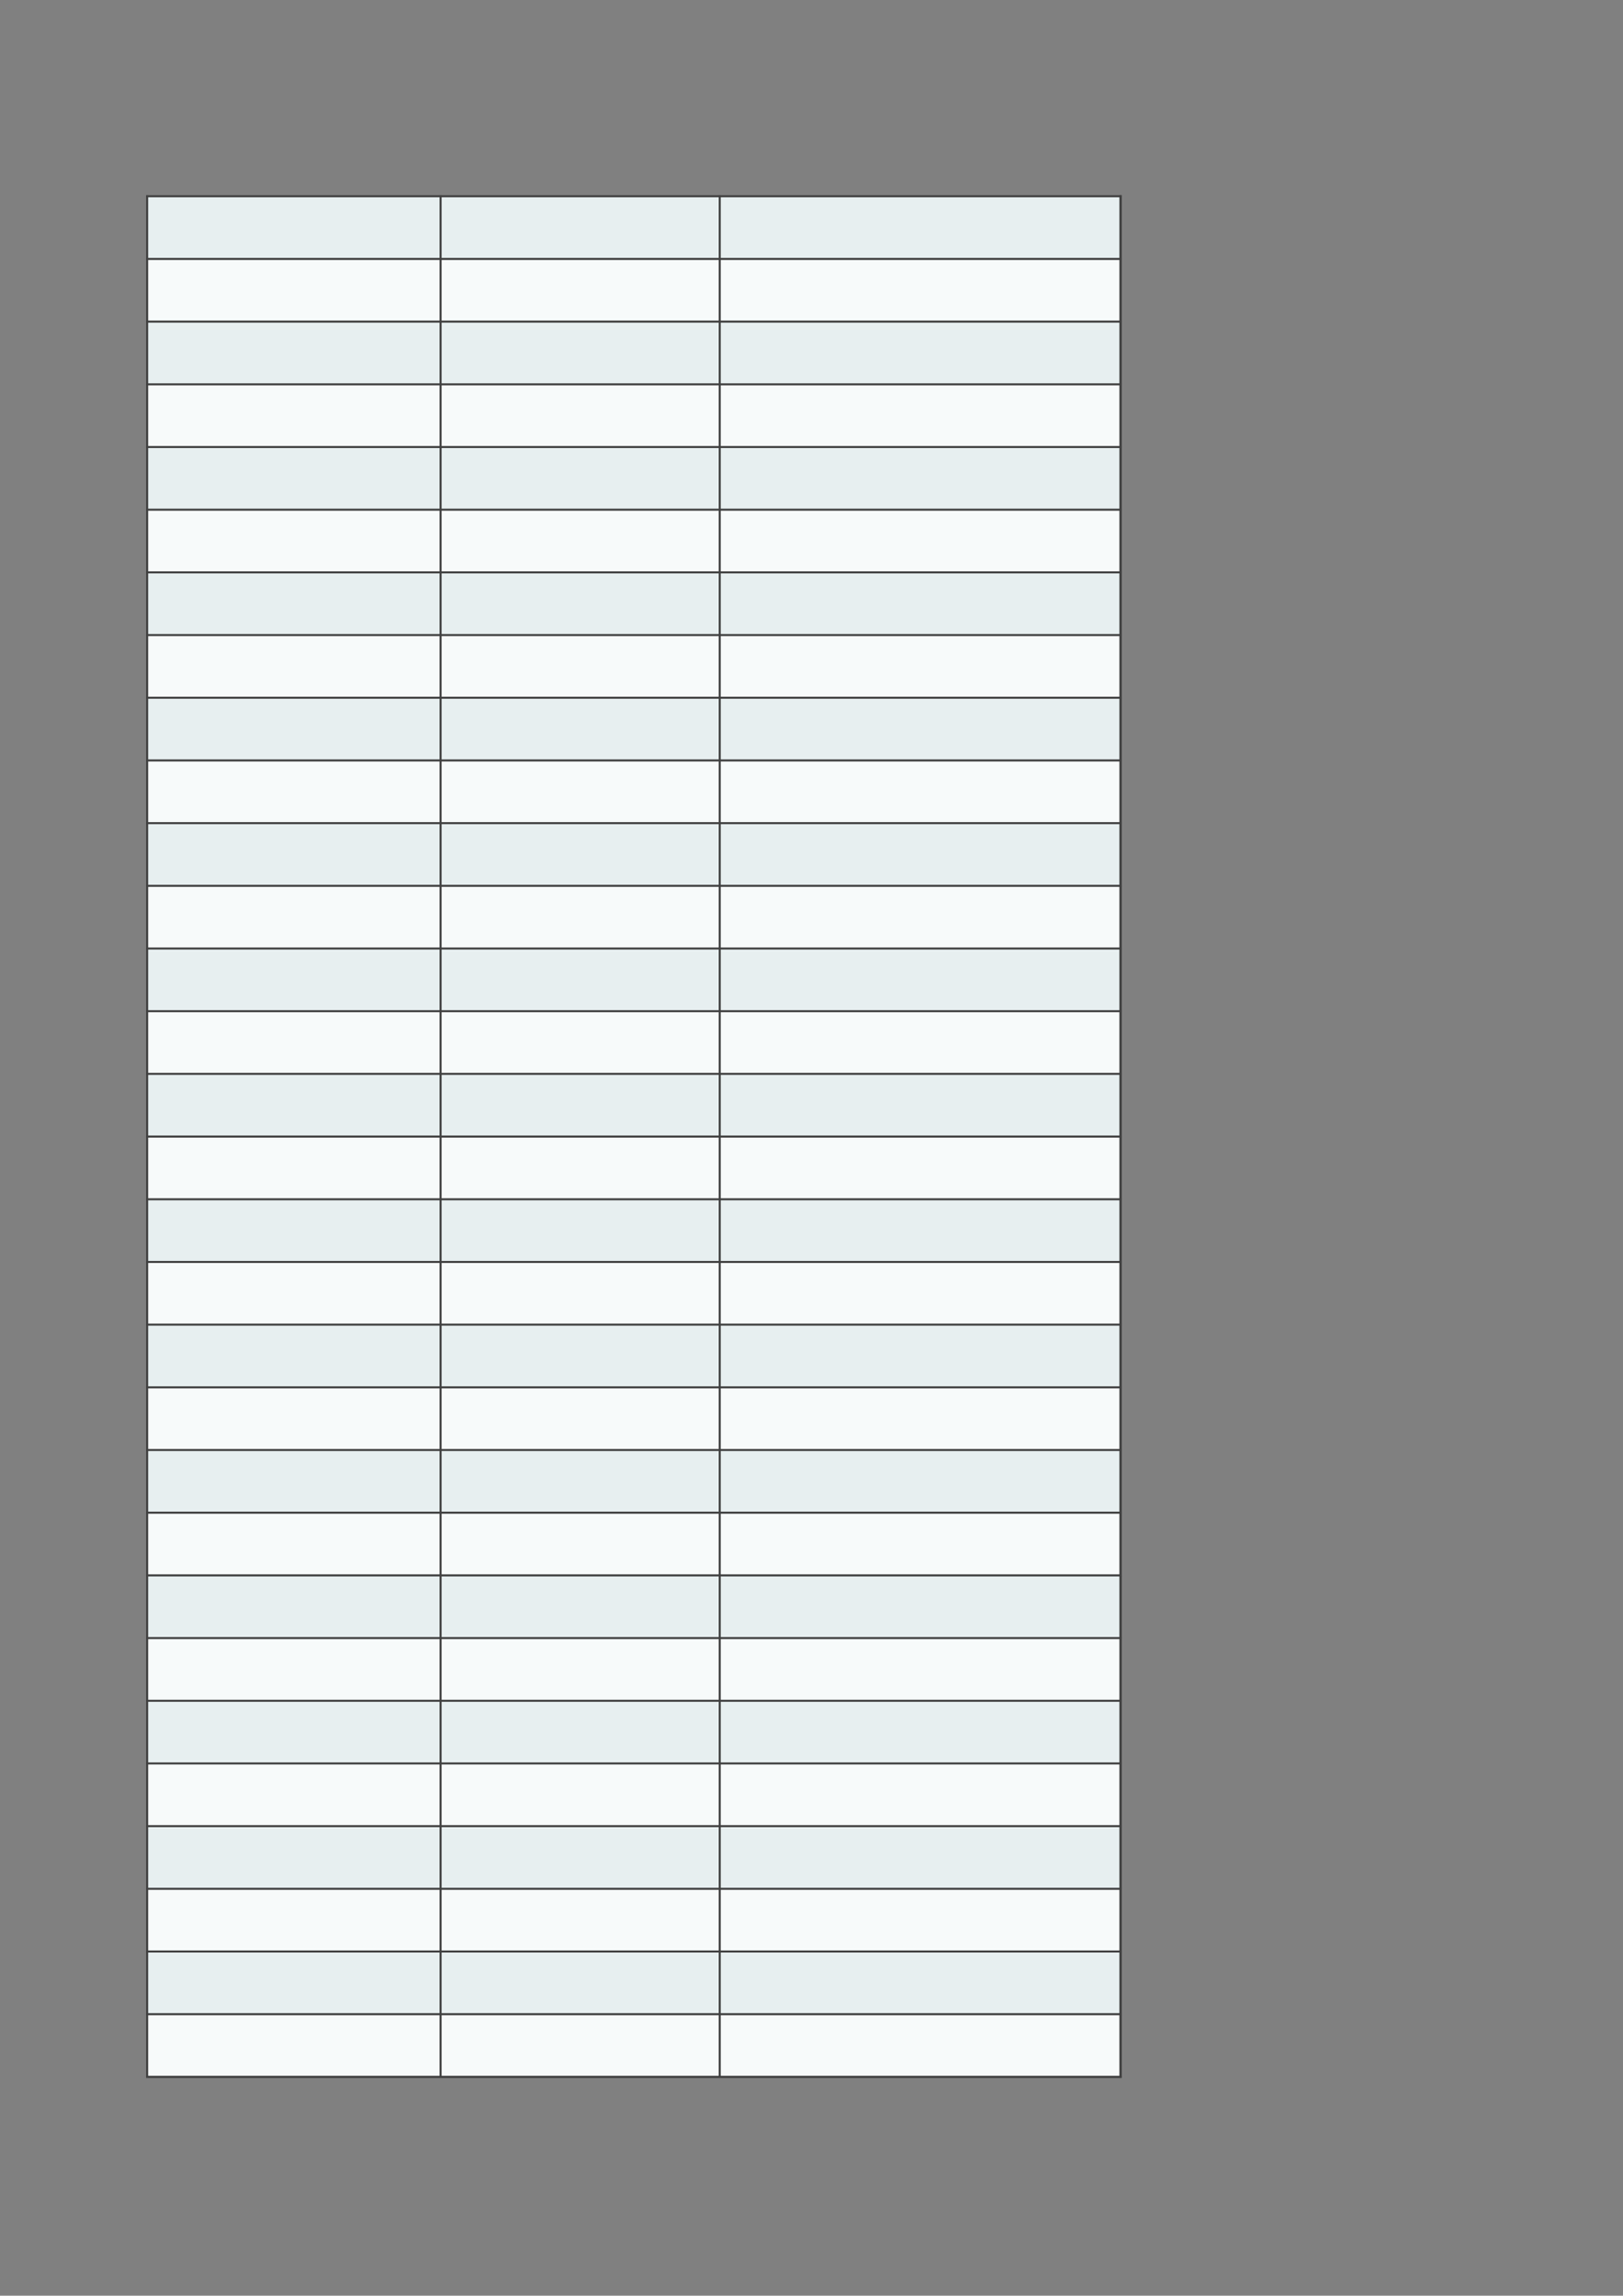<?xml version="1.0" encoding="UTF-8"?>
<svg xmlns="http://www.w3.org/2000/svg" xmlns:xlink="http://www.w3.org/1999/xlink" width="595.304pt" height="841.89pt" viewBox="0 0 595.304 841.89" version="1.1">
<rect x="0" y="0" width="595.304" height="841.89" fill="#808080" stroke="none"/>
<g id="surface31">
<path style=" stroke:none;fill-rule:evenodd;fill:rgb(90.587%,93.724%,94.116%);fill-opacity:1;" d="M 54 94.906 L 410.969 94.906 L 410.969 71.887 L 54 71.887 Z M 54 94.906 "/>
<path style=" stroke:none;fill-rule:evenodd;fill:rgb(96.861%,98.038%,98.038%);fill-opacity:1;" d="M 54 117.895 L 410.969 117.895 L 410.969 94.875 L 54 94.875 Z M 54 117.895 "/>
<path style=" stroke:none;fill-rule:evenodd;fill:rgb(90.587%,93.724%,94.116%);fill-opacity:1;" d="M 54 140.883 L 410.969 140.883 L 410.969 117.867 L 54 117.867 Z M 54 140.883 "/>
<path style=" stroke:none;fill-rule:evenodd;fill:rgb(96.861%,98.038%,98.038%);fill-opacity:1;" d="M 54 163.871 L 410.969 163.871 L 410.969 140.855 L 54 140.855 Z M 54 163.871 "/>
<path style=" stroke:none;fill-rule:evenodd;fill:rgb(90.587%,93.724%,94.116%);fill-opacity:1;" d="M 54 186.859 L 410.969 186.859 L 410.969 163.844 L 54 163.844 Z M 54 186.859 "/>
<path style=" stroke:none;fill-rule:evenodd;fill:rgb(96.861%,98.038%,98.038%);fill-opacity:1;" d="M 54 209.852 L 410.969 209.852 L 410.969 186.832 L 54 186.832 Z M 54 209.852 "/>
<path style=" stroke:none;fill-rule:evenodd;fill:rgb(90.587%,93.724%,94.116%);fill-opacity:1;" d="M 54 232.84 L 410.969 232.84 L 410.969 209.82 L 54 209.82 Z M 54 232.84 "/>
<path style=" stroke:none;fill-rule:evenodd;fill:rgb(96.861%,98.038%,98.038%);fill-opacity:1;" d="M 54 255.828 L 410.969 255.828 L 410.969 232.812 L 54 232.812 Z M 54 255.828 "/>
<path style=" stroke:none;fill-rule:evenodd;fill:rgb(90.587%,93.724%,94.116%);fill-opacity:1;" d="M 54 278.816 L 410.969 278.816 L 410.969 255.801 L 54 255.801 Z M 54 278.816 "/>
<path style=" stroke:none;fill-rule:evenodd;fill:rgb(96.861%,98.038%,98.038%);fill-opacity:1;" d="M 54 301.805 L 410.969 301.805 L 410.969 278.789 L 54 278.789 Z M 54 301.805 "/>
<path style=" stroke:none;fill-rule:evenodd;fill:rgb(90.587%,93.724%,94.116%);fill-opacity:1;" d="M 54 324.793 L 410.969 324.793 L 410.969 301.777 L 54 301.777 Z M 54 324.793 "/>
<path style=" stroke:none;fill-rule:evenodd;fill:rgb(96.861%,98.038%,98.038%);fill-opacity:1;" d="M 54 347.785 L 410.969 347.785 L 410.969 324.766 L 54 324.766 Z M 54 347.785 "/>
<path style=" stroke:none;fill-rule:evenodd;fill:rgb(90.587%,93.724%,94.116%);fill-opacity:1;" d="M 54 370.773 L 410.969 370.773 L 410.969 347.754 L 54 347.754 Z M 54 370.773 "/>
<path style=" stroke:none;fill-rule:evenodd;fill:rgb(96.861%,98.038%,98.038%);fill-opacity:1;" d="M 54 393.762 L 410.969 393.762 L 410.969 370.746 L 54 370.746 Z M 54 393.762 "/>
<path style=" stroke:none;fill-rule:evenodd;fill:rgb(90.587%,93.724%,94.116%);fill-opacity:1;" d="M 54 416.75 L 410.969 416.75 L 410.969 393.734 L 54 393.734 Z M 54 416.75 "/>
<path style=" stroke:none;fill-rule:evenodd;fill:rgb(96.861%,98.038%,98.038%);fill-opacity:1;" d="M 54 439.738 L 410.969 439.738 L 410.969 416.723 L 54 416.723 Z M 54 439.738 "/>
<path style=" stroke:none;fill-rule:evenodd;fill:rgb(90.587%,93.724%,94.116%);fill-opacity:1;" d="M 54 462.73 L 410.969 462.73 L 410.969 439.711 L 54 439.711 Z M 54 462.73 "/>
<path style=" stroke:none;fill-rule:evenodd;fill:rgb(96.861%,98.038%,98.038%);fill-opacity:1;" d="M 54 485.719 L 410.969 485.719 L 410.969 462.699 L 54 462.699 Z M 54 485.719 "/>
<path style=" stroke:none;fill-rule:evenodd;fill:rgb(90.587%,93.724%,94.116%);fill-opacity:1;" d="M 54 508.707 L 410.969 508.707 L 410.969 485.691 L 54 485.691 Z M 54 508.707 "/>
<path style=" stroke:none;fill-rule:evenodd;fill:rgb(96.861%,98.038%,98.038%);fill-opacity:1;" d="M 54 531.695 L 410.969 531.695 L 410.969 508.68 L 54 508.68 Z M 54 531.695 "/>
<path style=" stroke:none;fill-rule:evenodd;fill:rgb(90.587%,93.724%,94.116%);fill-opacity:1;" d="M 54 554.684 L 410.969 554.684 L 410.969 531.668 L 54 531.668 Z M 54 554.684 "/>
<path style=" stroke:none;fill-rule:evenodd;fill:rgb(96.861%,98.038%,98.038%);fill-opacity:1;" d="M 54 577.672 L 410.969 577.672 L 410.969 554.656 L 54 554.656 Z M 54 577.672 "/>
<path style=" stroke:none;fill-rule:evenodd;fill:rgb(90.587%,93.724%,94.116%);fill-opacity:1;" d="M 54 600.66 L 410.969 600.66 L 410.969 577.645 L 54 577.645 Z M 54 600.66 "/>
<path style=" stroke:none;fill-rule:evenodd;fill:rgb(96.861%,98.038%,98.038%);fill-opacity:1;" d="M 54 623.652 L 410.969 623.652 L 410.969 600.633 L 54 600.633 Z M 54 623.652 "/>
<path style=" stroke:none;fill-rule:evenodd;fill:rgb(90.587%,93.724%,94.116%);fill-opacity:1;" d="M 54 646.641 L 410.969 646.641 L 410.969 623.621 L 54 623.621 Z M 54 646.641 "/>
<path style=" stroke:none;fill-rule:evenodd;fill:rgb(96.861%,98.038%,98.038%);fill-opacity:1;" d="M 54 669.629 L 410.969 669.629 L 410.969 646.613 L 54 646.613 Z M 54 669.629 "/>
<path style=" stroke:none;fill-rule:evenodd;fill:rgb(90.587%,93.724%,94.116%);fill-opacity:1;" d="M 54 692.617 L 410.969 692.617 L 410.969 669.602 L 54 669.602 Z M 54 692.617 "/>
<path style=" stroke:none;fill-rule:evenodd;fill:rgb(96.861%,98.038%,98.038%);fill-opacity:1;" d="M 54 715.605 L 410.969 715.605 L 410.969 692.59 L 54 692.59 Z M 54 715.605 "/>
<path style=" stroke:none;fill-rule:evenodd;fill:rgb(90.587%,93.724%,94.116%);fill-opacity:1;" d="M 54 738.598 L 410.969 738.598 L 410.969 715.578 L 54 715.578 Z M 54 738.598 "/>
<path style=" stroke:none;fill-rule:evenodd;fill:rgb(96.861%,98.038%,98.038%);fill-opacity:1;" d="M 54 761.586 L 410.969 761.586 L 410.969 738.566 L 54 738.566 Z M 54 761.586 "/>
<path style="fill:none;stroke-width:0.75;stroke-linecap:butt;stroke-linejoin:round;stroke:rgb(25.098%,25.098%,25.098%);stroke-opacity:1;stroke-miterlimit:10;" d="M 53.602 769.917 L 411.391 769.917 " transform="matrix(1,0,0,-1,0,841.89)"/>
<path style="fill:none;stroke-width:0.75;stroke-linecap:butt;stroke-linejoin:round;stroke:rgb(25.098%,25.098%,25.098%);stroke-opacity:1;stroke-miterlimit:10;" d="M 53.973 770.284 L 53.973 79.882 " transform="matrix(1,0,0,-1,0,841.89)"/>
<path style="fill:none;stroke-width:0.75;stroke-linecap:butt;stroke-linejoin:round;stroke:rgb(25.098%,25.098%,25.098%);stroke-opacity:1;stroke-miterlimit:10;" d="M 161.602 770.284 L 161.602 79.882 " transform="matrix(1,0,0,-1,0,841.89)"/>
<path style="fill:none;stroke-width:0.75;stroke-linecap:butt;stroke-linejoin:round;stroke:rgb(25.098%,25.098%,25.098%);stroke-opacity:1;stroke-miterlimit:10;" d="M 263.992 770.284 L 263.992 79.882 " transform="matrix(1,0,0,-1,0,841.89)"/>
<path style="fill:none;stroke-width:0.75;stroke-linecap:butt;stroke-linejoin:round;stroke:rgb(25.098%,25.098%,25.098%);stroke-opacity:1;stroke-miterlimit:10;" d="M 411.023 770.284 L 411.023 79.882 " transform="matrix(1,0,0,-1,0,841.89)"/>
<path style="fill:none;stroke-width:0.75;stroke-linecap:butt;stroke-linejoin:round;stroke:rgb(25.098%,25.098%,25.098%);stroke-opacity:1;stroke-miterlimit:10;" d="M 411.023 770.284 L 411.023 79.882 " transform="matrix(1,0,0,-1,0,841.89)"/>
<path style="fill:none;stroke-width:0.75;stroke-linecap:butt;stroke-linejoin:round;stroke:rgb(25.098%,25.098%,25.098%);stroke-opacity:1;stroke-miterlimit:10;" d="M 53.602 746.929 L 411.391 746.929 " transform="matrix(1,0,0,-1,0,841.89)"/>
<path style="fill:none;stroke-width:0.75;stroke-linecap:butt;stroke-linejoin:round;stroke:rgb(25.098%,25.098%,25.098%);stroke-opacity:1;stroke-miterlimit:10;" d="M 53.602 723.941 L 411.391 723.941 " transform="matrix(1,0,0,-1,0,841.89)"/>
<path style="fill:none;stroke-width:0.75;stroke-linecap:butt;stroke-linejoin:round;stroke:rgb(25.098%,25.098%,25.098%);stroke-opacity:1;stroke-miterlimit:10;" d="M 53.602 700.948 L 411.391 700.948 " transform="matrix(1,0,0,-1,0,841.89)"/>
<path style="fill:none;stroke-width:0.75;stroke-linecap:butt;stroke-linejoin:round;stroke:rgb(25.098%,25.098%,25.098%);stroke-opacity:1;stroke-miterlimit:10;" d="M 53.602 677.96 L 411.391 677.96 " transform="matrix(1,0,0,-1,0,841.89)"/>
<path style="fill:none;stroke-width:0.75;stroke-linecap:butt;stroke-linejoin:round;stroke:rgb(25.098%,25.098%,25.098%);stroke-opacity:1;stroke-miterlimit:10;" d="M 53.602 654.972 L 411.391 654.972 " transform="matrix(1,0,0,-1,0,841.89)"/>
<path style="fill:none;stroke-width:0.75;stroke-linecap:butt;stroke-linejoin:round;stroke:rgb(25.098%,25.098%,25.098%);stroke-opacity:1;stroke-miterlimit:10;" d="M 53.602 631.984 L 411.391 631.984 " transform="matrix(1,0,0,-1,0,841.89)"/>
<path style="fill:none;stroke-width:0.75;stroke-linecap:butt;stroke-linejoin:round;stroke:rgb(25.098%,25.098%,25.098%);stroke-opacity:1;stroke-miterlimit:10;" d="M 53.602 608.995 L 411.391 608.995 " transform="matrix(1,0,0,-1,0,841.89)"/>
<path style="fill:none;stroke-width:0.75;stroke-linecap:butt;stroke-linejoin:round;stroke:rgb(25.098%,25.098%,25.098%);stroke-opacity:1;stroke-miterlimit:10;" d="M 53.602 586.007 L 411.391 586.007 " transform="matrix(1,0,0,-1,0,841.89)"/>
<path style="fill:none;stroke-width:0.75;stroke-linecap:butt;stroke-linejoin:round;stroke:rgb(25.098%,25.098%,25.098%);stroke-opacity:1;stroke-miterlimit:10;" d="M 53.602 563.019 L 411.391 563.019 " transform="matrix(1,0,0,-1,0,841.89)"/>
<path style="fill:none;stroke-width:0.75;stroke-linecap:butt;stroke-linejoin:round;stroke:rgb(25.098%,25.098%,25.098%);stroke-opacity:1;stroke-miterlimit:10;" d="M 53.602 540.026 L 411.391 540.026 " transform="matrix(1,0,0,-1,0,841.89)"/>
<path style="fill:none;stroke-width:0.75;stroke-linecap:butt;stroke-linejoin:round;stroke:rgb(25.098%,25.098%,25.098%);stroke-opacity:1;stroke-miterlimit:10;" d="M 53.602 517.038 L 411.391 517.038 " transform="matrix(1,0,0,-1,0,841.89)"/>
<path style="fill:none;stroke-width:0.75;stroke-linecap:butt;stroke-linejoin:round;stroke:rgb(25.098%,25.098%,25.098%);stroke-opacity:1;stroke-miterlimit:10;" d="M 53.602 494.05 L 411.391 494.05 " transform="matrix(1,0,0,-1,0,841.89)"/>
<path style="fill:none;stroke-width:0.75;stroke-linecap:butt;stroke-linejoin:round;stroke:rgb(25.098%,25.098%,25.098%);stroke-opacity:1;stroke-miterlimit:10;" d="M 53.602 471.062 L 411.391 471.062 " transform="matrix(1,0,0,-1,0,841.89)"/>
<path style="fill:none;stroke-width:0.75;stroke-linecap:butt;stroke-linejoin:round;stroke:rgb(25.098%,25.098%,25.098%);stroke-opacity:1;stroke-miterlimit:10;" d="M 53.602 448.073 L 411.391 448.073 " transform="matrix(1,0,0,-1,0,841.89)"/>
<path style="fill:none;stroke-width:0.75;stroke-linecap:butt;stroke-linejoin:round;stroke:rgb(25.098%,25.098%,25.098%);stroke-opacity:1;stroke-miterlimit:10;" d="M 53.602 425.081 L 411.391 425.081 " transform="matrix(1,0,0,-1,0,841.89)"/>
<path style="fill:none;stroke-width:0.75;stroke-linecap:butt;stroke-linejoin:round;stroke:rgb(25.098%,25.098%,25.098%);stroke-opacity:1;stroke-miterlimit:10;" d="M 53.602 402.093 L 411.391 402.093 " transform="matrix(1,0,0,-1,0,841.89)"/>
<path style="fill:none;stroke-width:0.75;stroke-linecap:butt;stroke-linejoin:round;stroke:rgb(25.098%,25.098%,25.098%);stroke-opacity:1;stroke-miterlimit:10;" d="M 53.602 379.105 L 411.391 379.105 " transform="matrix(1,0,0,-1,0,841.89)"/>
<path style="fill:none;stroke-width:0.75;stroke-linecap:butt;stroke-linejoin:round;stroke:rgb(25.098%,25.098%,25.098%);stroke-opacity:1;stroke-miterlimit:10;" d="M 53.602 356.116 L 411.391 356.116 " transform="matrix(1,0,0,-1,0,841.89)"/>
<path style="fill:none;stroke-width:0.75;stroke-linecap:butt;stroke-linejoin:round;stroke:rgb(25.098%,25.098%,25.098%);stroke-opacity:1;stroke-miterlimit:10;" d="M 53.602 333.128 L 411.391 333.128 " transform="matrix(1,0,0,-1,0,841.89)"/>
<path style="fill:none;stroke-width:0.75;stroke-linecap:butt;stroke-linejoin:round;stroke:rgb(25.098%,25.098%,25.098%);stroke-opacity:1;stroke-miterlimit:10;" d="M 53.602 310.14 L 411.391 310.14 " transform="matrix(1,0,0,-1,0,841.89)"/>
<path style="fill:none;stroke-width:0.75;stroke-linecap:butt;stroke-linejoin:round;stroke:rgb(25.098%,25.098%,25.098%);stroke-opacity:1;stroke-miterlimit:10;" d="M 53.602 287.148 L 411.391 287.148 " transform="matrix(1,0,0,-1,0,841.89)"/>
<path style="fill:none;stroke-width:0.75;stroke-linecap:butt;stroke-linejoin:round;stroke:rgb(25.098%,25.098%,25.098%);stroke-opacity:1;stroke-miterlimit:10;" d="M 53.602 264.159 L 411.391 264.159 " transform="matrix(1,0,0,-1,0,841.89)"/>
<path style="fill:none;stroke-width:0.75;stroke-linecap:butt;stroke-linejoin:round;stroke:rgb(25.098%,25.098%,25.098%);stroke-opacity:1;stroke-miterlimit:10;" d="M 53.602 241.171 L 411.391 241.171 " transform="matrix(1,0,0,-1,0,841.89)"/>
<path style="fill:none;stroke-width:0.75;stroke-linecap:butt;stroke-linejoin:round;stroke:rgb(25.098%,25.098%,25.098%);stroke-opacity:1;stroke-miterlimit:10;" d="M 53.602 218.183 L 411.391 218.183 " transform="matrix(1,0,0,-1,0,841.89)"/>
<path style="fill:none;stroke-width:0.75;stroke-linecap:butt;stroke-linejoin:round;stroke:rgb(25.098%,25.098%,25.098%);stroke-opacity:1;stroke-miterlimit:10;" d="M 53.602 195.194 L 411.391 195.194 " transform="matrix(1,0,0,-1,0,841.89)"/>
<path style="fill:none;stroke-width:0.75;stroke-linecap:butt;stroke-linejoin:round;stroke:rgb(25.098%,25.098%,25.098%);stroke-opacity:1;stroke-miterlimit:10;" d="M 53.602 172.202 L 411.391 172.202 " transform="matrix(1,0,0,-1,0,841.89)"/>
<path style="fill:none;stroke-width:0.75;stroke-linecap:butt;stroke-linejoin:round;stroke:rgb(25.098%,25.098%,25.098%);stroke-opacity:1;stroke-miterlimit:10;" d="M 53.602 149.214 L 411.391 149.214 " transform="matrix(1,0,0,-1,0,841.89)"/>
<path style="fill:none;stroke-width:0.75;stroke-linecap:butt;stroke-linejoin:round;stroke:rgb(25.098%,25.098%,25.098%);stroke-opacity:1;stroke-miterlimit:10;" d="M 53.602 126.226 L 411.391 126.226 " transform="matrix(1,0,0,-1,0,841.89)"/>
<path style="fill:none;stroke-width:0.75;stroke-linecap:butt;stroke-linejoin:round;stroke:rgb(25.098%,25.098%,25.098%);stroke-opacity:1;stroke-miterlimit:10;" d="M 53.602 103.237 L 411.391 103.237 " transform="matrix(1,0,0,-1,0,841.89)"/>
<path style="fill:none;stroke-width:0.75;stroke-linecap:butt;stroke-linejoin:round;stroke:rgb(25.098%,25.098%,25.098%);stroke-opacity:1;stroke-miterlimit:10;" d="M 53.602 80.249 L 411.391 80.249 " transform="matrix(1,0,0,-1,0,841.89)"/>
<path style="fill:none;stroke-width:0.75;stroke-linecap:butt;stroke-linejoin:round;stroke:rgb(25.098%,25.098%,25.098%);stroke-opacity:1;stroke-miterlimit:10;" d="M 53.602 80.249 L 411.391 80.249 " transform="matrix(1,0,0,-1,0,841.89)"/>
</g>
</svg>
